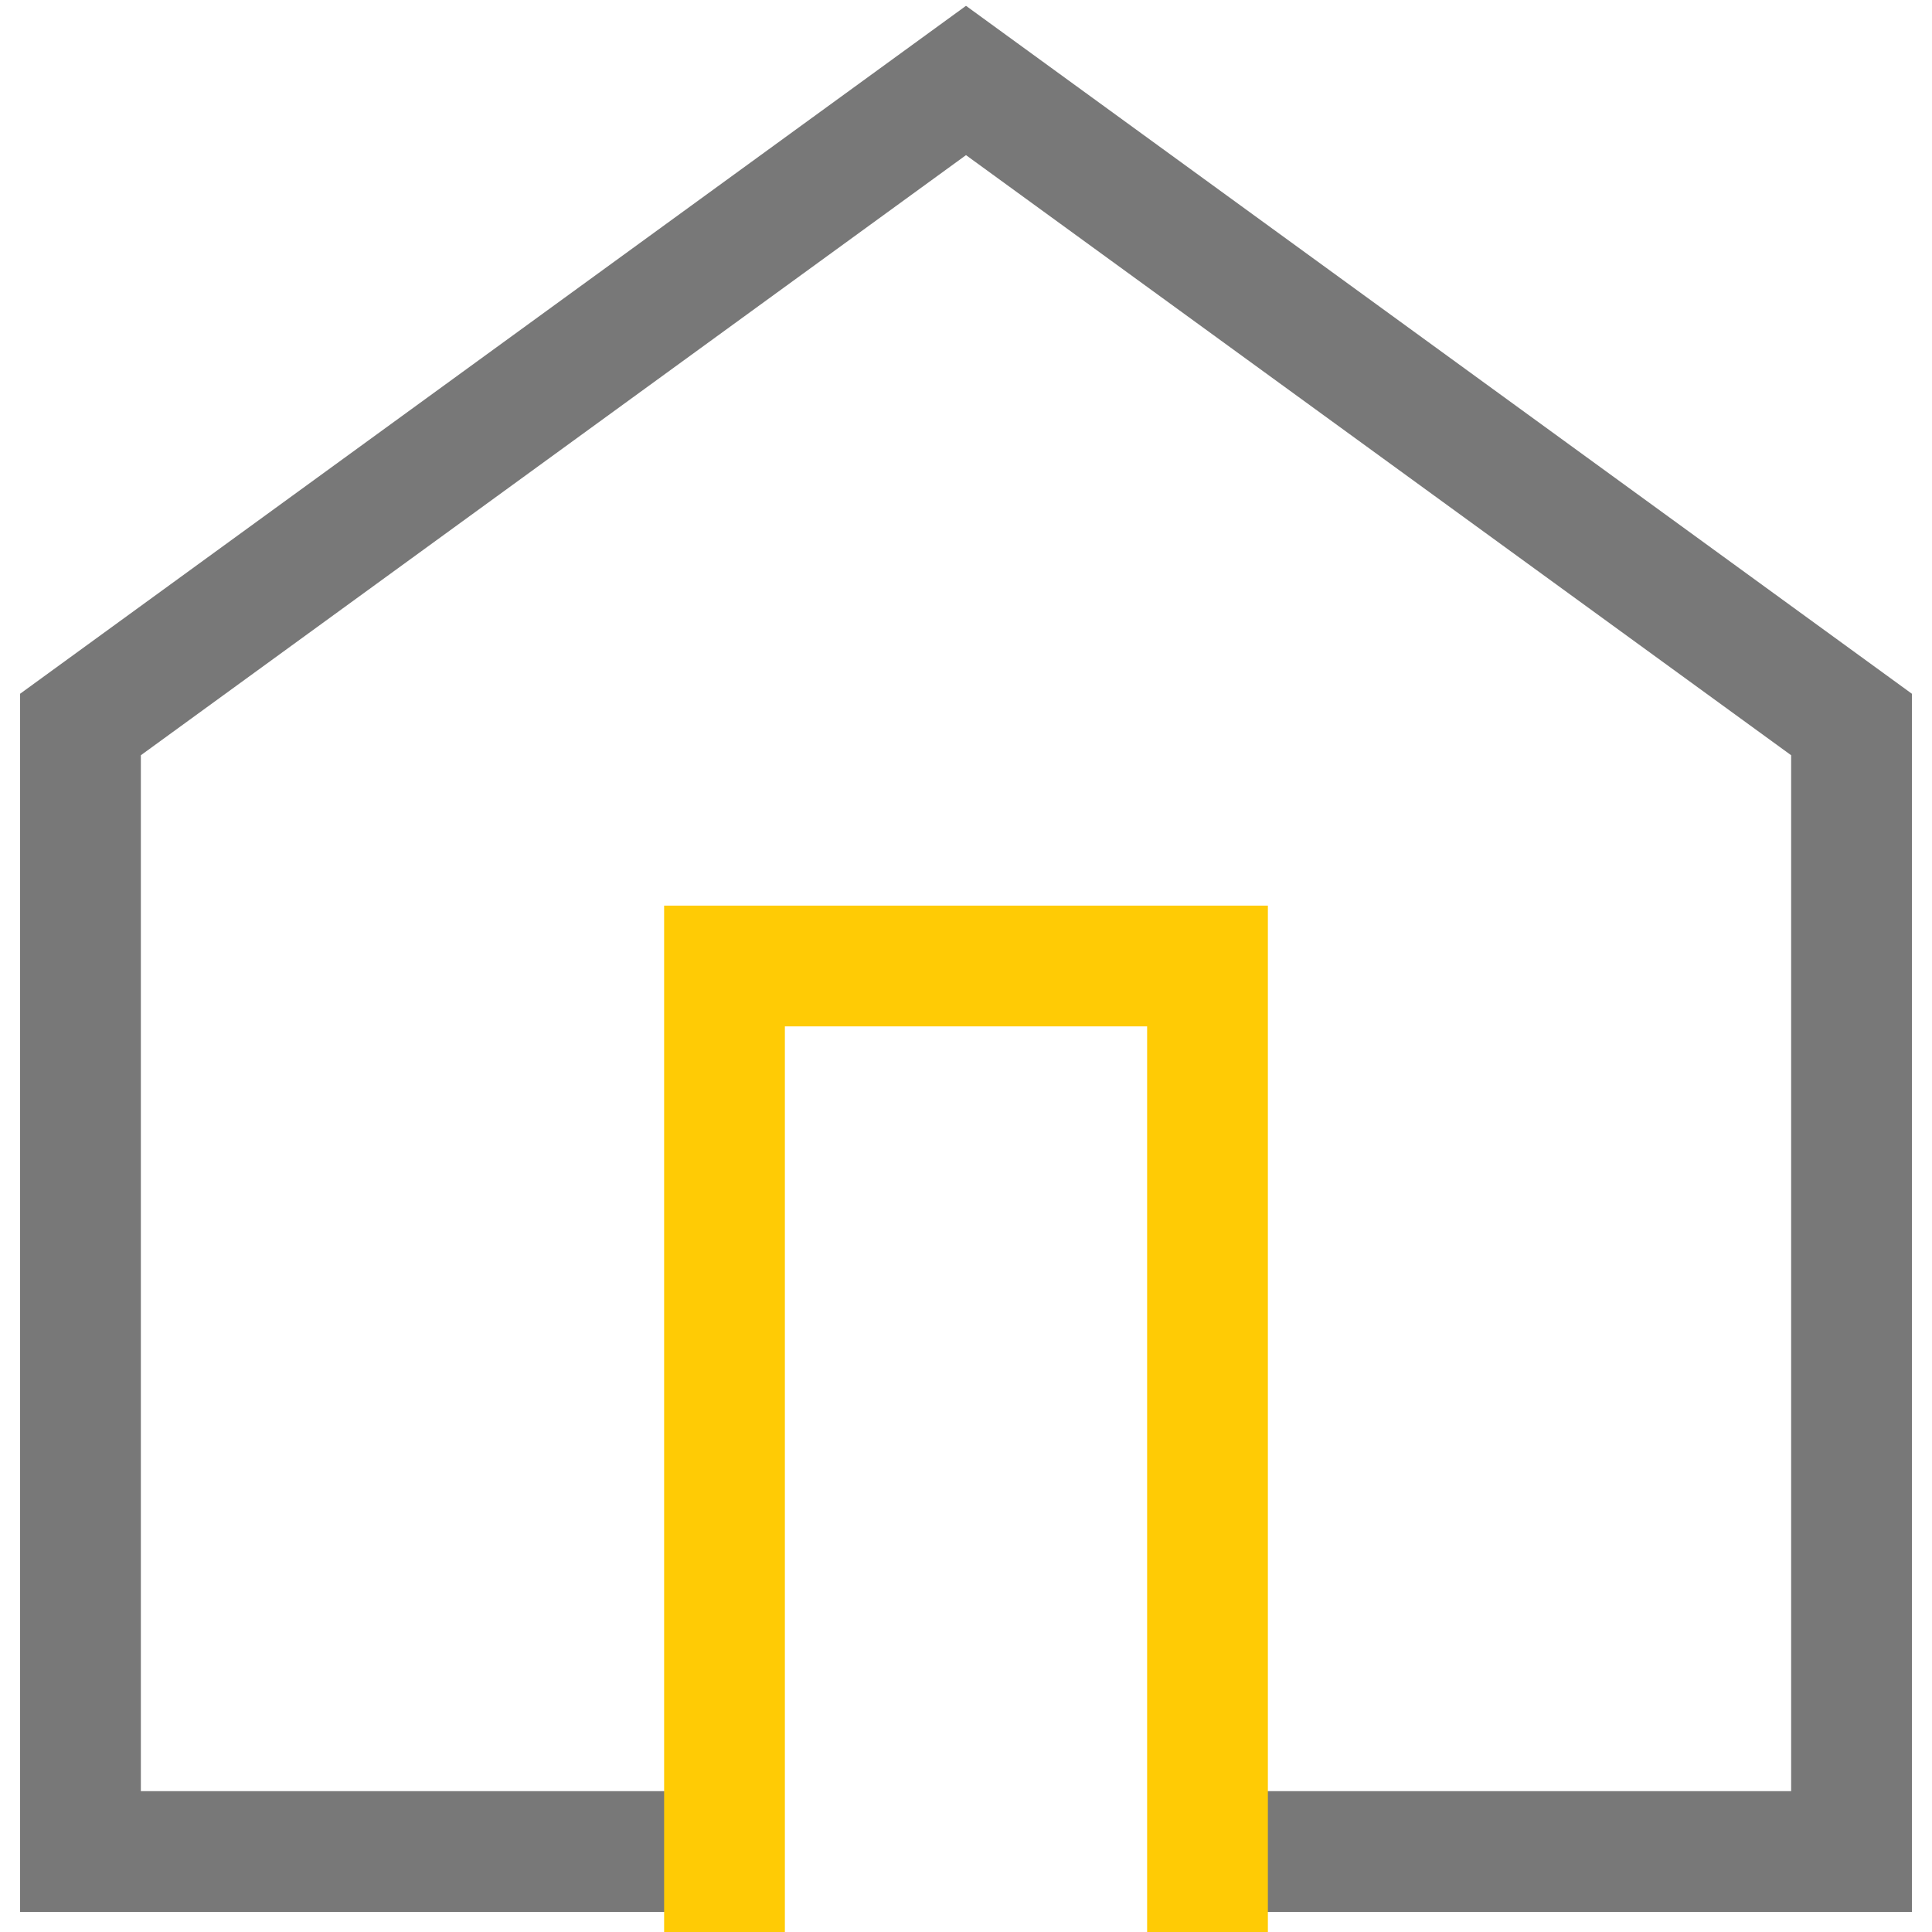 <?xml version="1.0" encoding="UTF-8"?>
<svg width="32px" height="32px" viewBox="0 0 32 32" version="1.1" xmlns="http://www.w3.org/2000/svg" xmlns:xlink="http://www.w3.org/1999/xlink">
    <title>icons / ATM</title>
    <g id="Page-1" stroke="none" stroke-width="1" fill="none" fill-rule="evenodd">
        <g id="Homepage-DOC-Menu" transform="translate(-575, -401)" stroke-width="2">
            <g id="Start-Here" transform="translate(-12, 144)">
                <g id="Quick-Link-Card-with-Description-Copy-3" transform="translate(564, 227)">
                    <g id="Group-2" transform="translate(23, 18)">
                        <g id="icons-/-ATM" transform="translate(0, 12)">
                            <polyline id="Path" stroke="#787878" points="19.947 30.667 30.667 30.667 30.667 30.667 30.667 12 16 1.333 1.333 12 1.333 30.667 11.926 30.667"></polyline>
                            <polyline id="Path" stroke="#FFCB05" points="12 32 12 16 12 16 20 16 20 32"></polyline>
                        </g>
                    </g>
                </g>
            </g>
        </g>
    </g>
</svg>